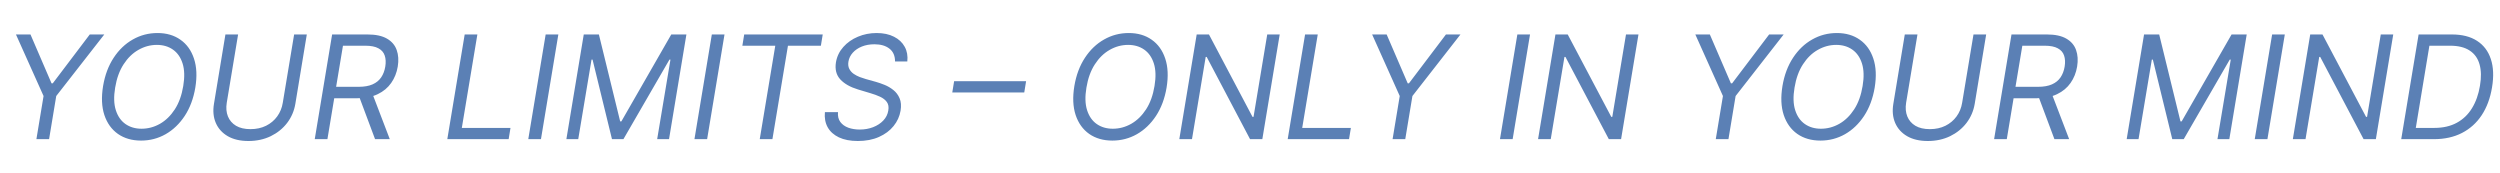 <?xml version="1.0" encoding="UTF-8"?> <svg xmlns="http://www.w3.org/2000/svg" width="521" height="36" viewBox="0 0 521 36" fill="none"><path d="M3.325 7.182H6.351L10.74 17.366H10.996L18.709 7.182H21.735L11.72 20.009L10.229 29H7.587L9.078 20.009L3.325 7.182ZM40.703 18.261C40.319 20.534 39.584 22.498 38.498 24.153C37.411 25.8 36.083 27.072 34.513 27.967C32.944 28.854 31.243 29.298 29.41 29.298C27.521 29.298 25.912 28.837 24.584 27.913C23.263 26.983 22.319 25.669 21.75 23.972C21.189 22.267 21.101 20.25 21.484 17.921C21.868 15.648 22.603 13.688 23.689 12.04C24.776 10.385 26.108 9.114 27.684 8.226C29.261 7.331 30.973 6.884 32.819 6.884C34.694 6.884 36.289 7.349 37.603 8.279C38.924 9.202 39.865 10.516 40.426 12.221C40.994 13.918 41.086 15.932 40.703 18.261ZM38.189 17.921C38.501 16.06 38.455 14.494 38.05 13.222C37.645 11.951 36.974 10.989 36.037 10.335C35.099 9.682 33.984 9.355 32.691 9.355C31.342 9.355 30.064 9.7 28.856 10.389C27.649 11.07 26.616 12.075 25.756 13.403C24.897 14.724 24.311 16.344 23.998 18.261C23.686 20.122 23.732 21.688 24.137 22.959C24.542 24.231 25.213 25.193 26.15 25.847C27.088 26.5 28.203 26.827 29.495 26.827C30.845 26.827 32.123 26.486 33.331 25.804C34.538 25.115 35.572 24.11 36.431 22.789C37.29 21.461 37.876 19.838 38.189 17.921ZM61.296 7.182H63.938L61.552 21.628C61.303 23.119 60.731 24.451 59.836 25.623C58.941 26.788 57.802 27.707 56.417 28.382C55.032 29.05 53.483 29.384 51.772 29.384C50.06 29.384 48.625 29.05 47.468 28.382C46.31 27.707 45.479 26.788 44.975 25.623C44.471 24.451 44.343 23.119 44.591 21.628L46.978 7.182H49.62L47.255 21.415C47.084 22.48 47.166 23.428 47.5 24.259C47.834 25.083 48.395 25.733 49.183 26.209C49.978 26.678 50.983 26.912 52.198 26.912C53.412 26.912 54.495 26.678 55.447 26.209C56.399 25.733 57.173 25.083 57.77 24.259C58.373 23.428 58.76 22.48 58.931 21.415L61.296 7.182ZM65.592 29L69.214 7.182H76.586C78.291 7.182 79.64 7.469 80.635 8.045C81.636 8.62 82.314 9.412 82.669 10.421C83.031 11.429 83.106 12.579 82.893 13.872C82.68 15.151 82.225 16.287 81.529 17.281C80.841 18.276 79.903 19.057 78.717 19.625C77.538 20.193 76.103 20.477 74.413 20.477H68.447L68.873 18.091H74.754C75.919 18.091 76.885 17.921 77.651 17.579C78.419 17.239 79.015 16.752 79.441 16.12C79.868 15.488 80.151 14.739 80.294 13.872C80.436 12.992 80.397 12.228 80.176 11.582C79.963 10.928 79.526 10.424 78.866 10.069C78.213 9.707 77.296 9.526 76.118 9.526H71.473L68.234 29H65.592ZM77.481 19.199L81.231 29H78.163L74.498 19.199H77.481ZM93.219 29L96.841 7.182H99.483L96.244 26.656H106.386L106.003 29H93.219ZM116.358 7.182L112.736 29H110.094L113.716 7.182H116.358ZM121.655 7.182H124.809L129.241 25.293H129.496L139.894 7.182H143.047L139.425 29H136.954L139.724 12.423H139.511L129.922 29H127.536L123.488 12.423H123.275L120.505 29H118.033L121.655 7.182ZM150.987 7.182L147.365 29H144.723L148.345 7.182H150.987ZM154.708 9.526L155.091 7.182H171.455L171.071 9.526H164.21L160.972 29H158.33L161.568 9.526H154.708ZM186.527 12.807C186.527 11.635 186.14 10.747 185.366 10.143C184.591 9.533 183.544 9.227 182.223 9.227C181.257 9.227 180.387 9.384 179.613 9.696C178.839 10.008 178.206 10.438 177.716 10.985C177.226 11.532 176.924 12.153 176.811 12.849C176.718 13.432 176.779 13.932 176.992 14.352C177.205 14.764 177.507 15.108 177.897 15.385C178.295 15.655 178.721 15.879 179.176 16.056C179.63 16.227 180.049 16.365 180.433 16.472L182.564 17.068C183.096 17.217 183.689 17.423 184.343 17.686C184.996 17.949 185.607 18.308 186.175 18.762C186.743 19.209 187.177 19.785 187.475 20.488C187.78 21.191 187.848 22.054 187.677 23.077C187.478 24.256 186.992 25.321 186.218 26.273C185.451 27.224 184.435 27.981 183.171 28.542C181.914 29.103 180.447 29.384 178.771 29.384C177.209 29.384 175.895 29.131 174.829 28.627C173.771 28.123 172.99 27.42 172.486 26.518C171.988 25.616 171.797 24.568 171.91 23.375H174.638C174.566 24.199 174.73 24.881 175.128 25.421C175.525 25.953 176.079 26.351 176.79 26.614C177.5 26.869 178.288 26.997 179.155 26.997C180.163 26.997 181.093 26.834 181.946 26.507C182.805 26.173 183.515 25.712 184.076 25.122C184.645 24.526 184.993 23.829 185.12 23.034C185.248 22.31 185.149 21.72 184.822 21.266C184.495 20.811 184.023 20.442 183.405 20.158C182.787 19.874 182.109 19.625 181.37 19.412L178.814 18.645C177.194 18.155 175.962 17.455 175.117 16.546C174.279 15.637 173.977 14.447 174.211 12.977C174.424 11.756 174.939 10.69 175.756 9.781C176.573 8.865 177.585 8.155 178.792 7.651C180 7.139 181.299 6.884 182.691 6.884C184.098 6.884 185.302 7.139 186.303 7.651C187.304 8.155 188.05 8.854 188.54 9.749C189.03 10.637 189.211 11.656 189.084 12.807H186.527ZM213.839 16.919L213.456 19.263H198.456L198.839 16.919H213.839ZM243.115 18.261C242.731 20.534 241.996 22.498 240.91 24.153C239.823 25.8 238.495 27.072 236.925 27.967C235.356 28.854 233.655 29.298 231.822 29.298C229.933 29.298 228.324 28.837 226.996 27.913C225.675 26.983 224.731 25.669 224.163 23.972C223.601 22.267 223.513 20.25 223.896 17.921C224.28 15.648 225.015 13.688 226.101 12.04C227.188 10.385 228.52 9.114 230.097 8.226C231.673 7.331 233.385 6.884 235.231 6.884C237.106 6.884 238.701 7.349 240.015 8.279C241.336 9.202 242.277 10.516 242.838 12.221C243.406 13.918 243.498 15.932 243.115 18.261ZM240.601 17.921C240.913 16.06 240.867 14.494 240.462 13.222C240.057 11.951 239.386 10.989 238.449 10.335C237.511 9.682 236.396 9.355 235.104 9.355C233.754 9.355 232.476 9.7 231.268 10.389C230.061 11.07 229.028 12.075 228.168 13.403C227.309 14.724 226.723 16.344 226.41 18.261C226.098 20.122 226.144 21.688 226.549 22.959C226.954 24.231 227.625 25.193 228.562 25.847C229.5 26.5 230.615 26.827 231.908 26.827C233.257 26.827 234.535 26.486 235.743 25.804C236.95 25.115 237.984 24.11 238.843 22.789C239.702 21.461 240.288 19.838 240.601 17.921ZM266.691 7.182L263.069 29H260.512L251.478 11.869H251.265L248.41 29H245.768L249.39 7.182H251.947L261.023 24.355H261.236L264.092 7.182H266.691ZM268.356 29L271.978 7.182H274.62L271.381 26.656H281.523L281.14 29H268.356ZM285.952 7.182H288.978L293.367 17.366H293.623L301.336 7.182H304.361L294.347 20.009L292.856 29H290.214L291.705 20.009L285.952 7.182ZM318.858 7.182L315.236 29H312.594L316.216 7.182H318.858ZM341.457 7.182L337.834 29H335.278L326.244 11.869H326.03L323.175 29H320.533L324.155 7.182H326.712L335.789 24.355H336.002L338.857 7.182H341.457ZM353.306 7.182H356.331L360.721 17.366H360.976L368.689 7.182H371.715L361.701 20.009L360.209 29H357.567L359.059 20.009L353.306 7.182ZM390.683 18.261C390.3 20.534 389.565 22.498 388.478 24.153C387.391 25.8 386.063 27.072 384.494 27.967C382.924 28.854 381.223 29.298 379.391 29.298C377.502 29.298 375.893 28.837 374.565 27.913C373.244 26.983 372.299 25.669 371.731 23.972C371.17 22.267 371.081 20.25 371.465 17.921C371.848 15.648 372.583 13.688 373.67 12.04C374.756 10.385 376.088 9.114 377.665 8.226C379.242 7.331 380.953 6.884 382.8 6.884C384.675 6.884 386.269 7.349 387.583 8.279C388.904 9.202 389.845 10.516 390.406 12.221C390.975 13.918 391.067 15.932 390.683 18.261ZM388.169 17.921C388.482 16.06 388.435 14.494 388.031 13.222C387.626 11.951 386.955 10.989 386.017 10.335C385.08 9.682 383.965 9.355 382.672 9.355C381.323 9.355 380.044 9.7 378.837 10.389C377.629 11.07 376.596 12.075 375.737 13.403C374.877 14.724 374.291 16.344 373.979 18.261C373.666 20.122 373.712 21.688 374.117 22.959C374.522 24.231 375.193 25.193 376.131 25.847C377.068 26.5 378.183 26.827 379.476 26.827C380.825 26.827 382.104 26.486 383.311 25.804C384.519 25.115 385.552 24.11 386.411 22.789C387.271 21.461 387.857 19.838 388.169 17.921ZM411.276 7.182H413.918L411.532 21.628C411.283 23.119 410.712 24.451 409.817 25.623C408.922 26.788 407.782 27.707 406.397 28.382C405.012 29.05 403.464 29.384 401.752 29.384C400.041 29.384 398.606 29.05 397.448 28.382C396.291 27.707 395.46 26.788 394.955 25.623C394.451 24.451 394.323 23.119 394.572 21.628L396.958 7.182H399.6L397.235 21.415C397.065 22.48 397.146 23.428 397.48 24.259C397.814 25.083 398.375 25.733 399.163 26.209C399.959 26.678 400.964 26.912 402.178 26.912C403.393 26.912 404.476 26.678 405.428 26.209C406.379 25.733 407.153 25.083 407.75 24.259C408.354 23.428 408.741 22.48 408.911 21.415L411.276 7.182ZM415.572 29L419.195 7.182H426.567C428.271 7.182 429.621 7.469 430.615 8.045C431.616 8.62 432.295 9.412 432.65 10.421C433.012 11.429 433.087 12.579 432.873 13.872C432.66 15.151 432.206 16.287 431.51 17.281C430.821 18.276 429.883 19.057 428.697 19.625C427.518 20.193 426.084 20.477 424.393 20.477H418.427L418.854 18.091H424.734C425.899 18.091 426.865 17.921 427.632 17.579C428.399 17.239 428.996 16.752 429.422 16.12C429.848 15.488 430.132 14.739 430.274 13.872C430.416 12.992 430.377 12.228 430.157 11.582C429.944 10.928 429.507 10.424 428.847 10.069C428.193 9.707 427.277 9.526 426.098 9.526H421.453L418.214 29H415.572ZM427.462 19.199L431.212 29H428.143L424.479 19.199H427.462ZM446.821 7.182H449.975L454.407 25.293H454.662L465.06 7.182H468.214L464.591 29H462.12L464.89 12.423H464.677L455.089 29H452.702L448.654 12.423H448.441L445.671 29H443.199L446.821 7.182ZM476.153 7.182L472.531 29H469.889L473.511 7.182H476.153ZM498.752 7.182L495.129 29H492.573L483.538 11.869H483.325L480.47 29H477.828L481.45 7.182H484.007L493.084 24.355H493.297L496.152 7.182H498.752ZM507.234 29H500.416L504.038 7.182H510.984C513.101 7.182 514.844 7.626 516.215 8.513C517.593 9.401 518.552 10.669 519.092 12.317C519.638 13.964 519.72 15.932 519.337 18.219C518.967 20.463 518.25 22.391 517.185 24.004C516.126 25.609 514.756 26.845 513.072 27.711C511.396 28.57 509.45 29 507.234 29ZM503.452 26.656H507.32C509.123 26.656 510.679 26.301 511.986 25.591C513.3 24.881 514.358 23.869 515.16 22.555C515.97 21.241 516.524 19.682 516.822 17.878C517.121 16.145 517.092 14.657 516.737 13.414C516.389 12.164 515.704 11.205 514.681 10.538C513.665 9.863 512.305 9.526 510.601 9.526H506.286L503.452 26.656Z" fill="#5B80B5"></path></svg> 